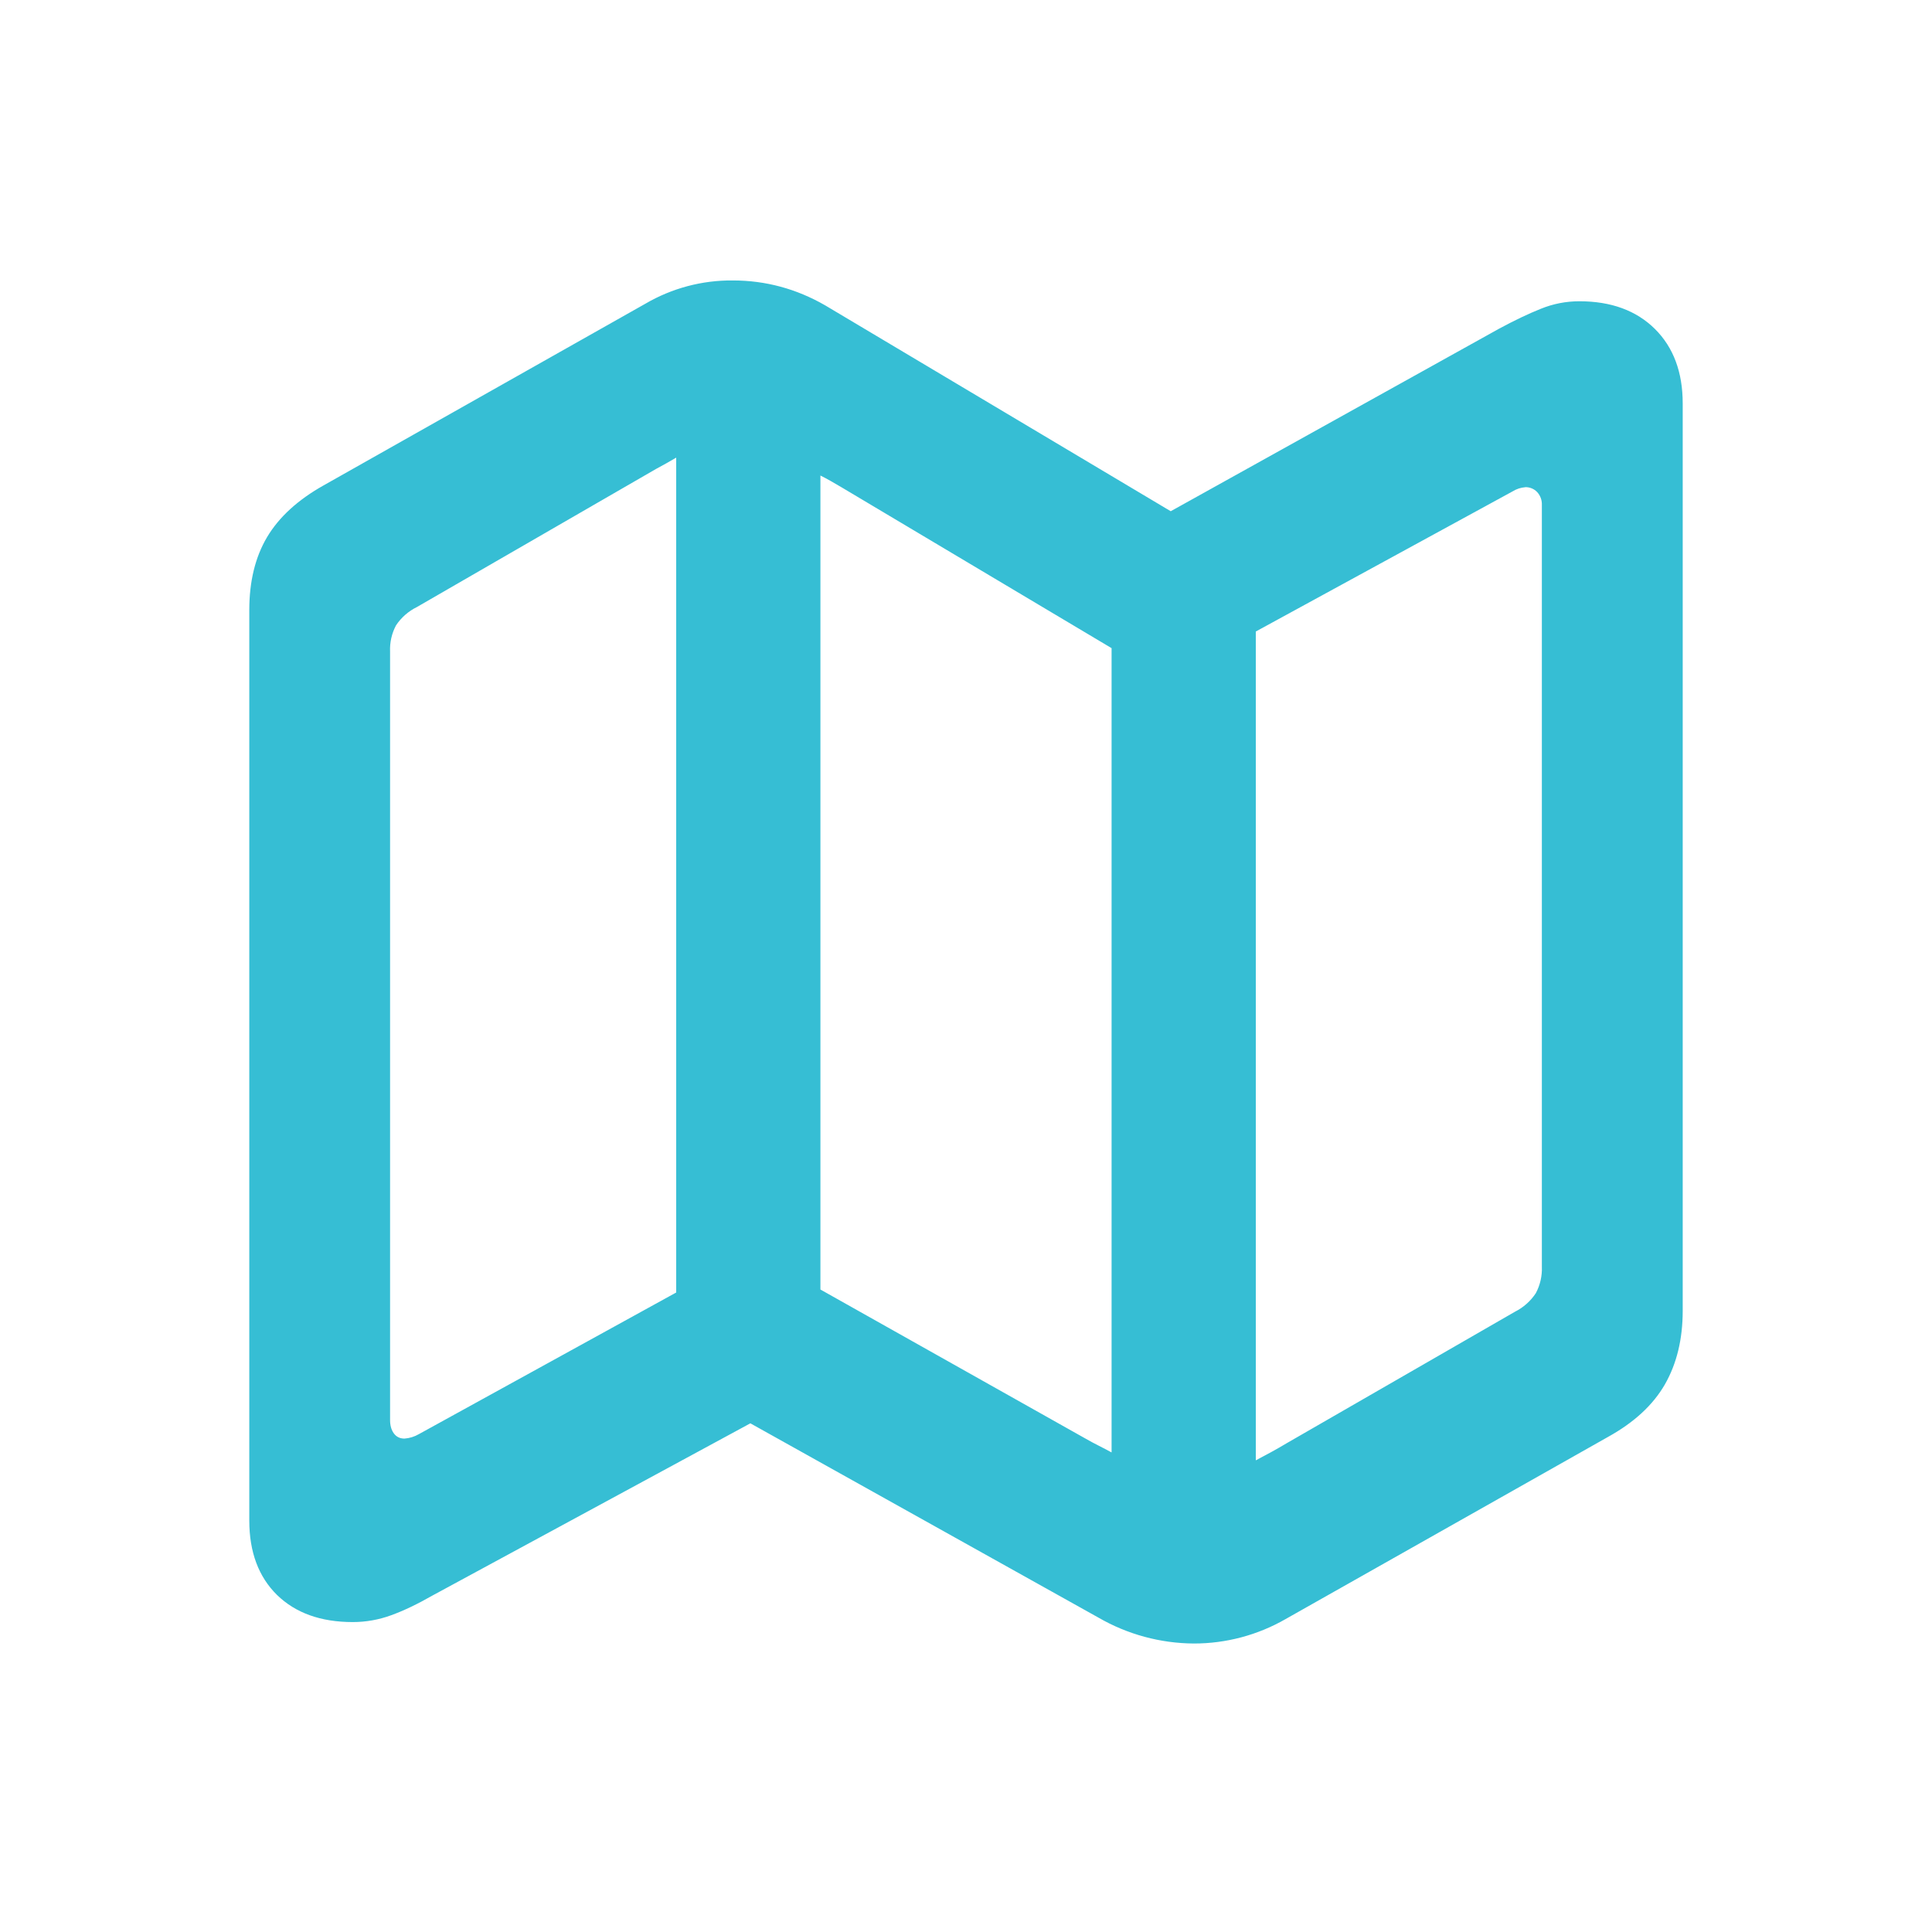<svg width="31" height="31" xmlns="http://www.w3.org/2000/svg"><defs><clipPath id="a"><path d="M31 0v31H0V0h31Z"/></clipPath><clipPath id="b"><path d="M7.758 0c.527 0 1.021.134 1.483.4l5.544 3.303L20.05.776c.252-.136.477-.243.675-.322.198-.08.403-.12.617-.12.51 0 .914.149 1.212.444.297.295.446.694.446 1.196v14.558c0 .454-.095.847-.285 1.18-.19.331-.495.613-.915.845l-5.172 2.922a2.95 2.95 0 0 1-1.472.392 3.093 3.093 0 0 1-1.53-.415L8.04 18.338l-5.095 2.76c-.247.141-.47.248-.67.32a1.785 1.785 0 0 1-.614.109c-.513 0-.918-.145-1.216-.435C.15 20.802 0 20.404 0 19.898V5.289c0-.459.095-.849.285-1.17.19-.32.493-.598.908-.831L6.356.373A2.727 2.727 0 0 1 7.758 0Zm12.714 3.318a.44.44 0 0 0-.197.064L16.15 5.633v13.299l.25-.134c.084-.046.166-.093.246-.141l3.663-2.11a.865.865 0 0 0 .334-.297.828.828 0 0 0 .097-.425V3.602a.288.288 0 0 0-.074-.205.254.254 0 0 0-.195-.08ZM9.164 3.13v13.061l4.252 2.391c.069.04.139.077.21.113.072.037.142.073.21.11V5.9L9.508 3.322a21.748 21.748 0 0 0-.172-.1 3.416 3.416 0 0 0-.172-.092ZM6.85 2.843a9.082 9.082 0 0 1-.326.183L2.69 5.24a.858.858 0 0 0-.335.293.82.82 0 0 0-.096.422v12.33c0 .087.02.159.06.214.041.056.098.084.171.084a.54.54 0 0 0 .232-.072l4.128-2.272Z"/></clipPath></defs><g clip-path="url(#a)"><g clip-path="url(#b)" transform="translate(4 4.5)"><path fill="#36BED4" d="M0 0h23v21.871H0V0z"/></g></g></svg>